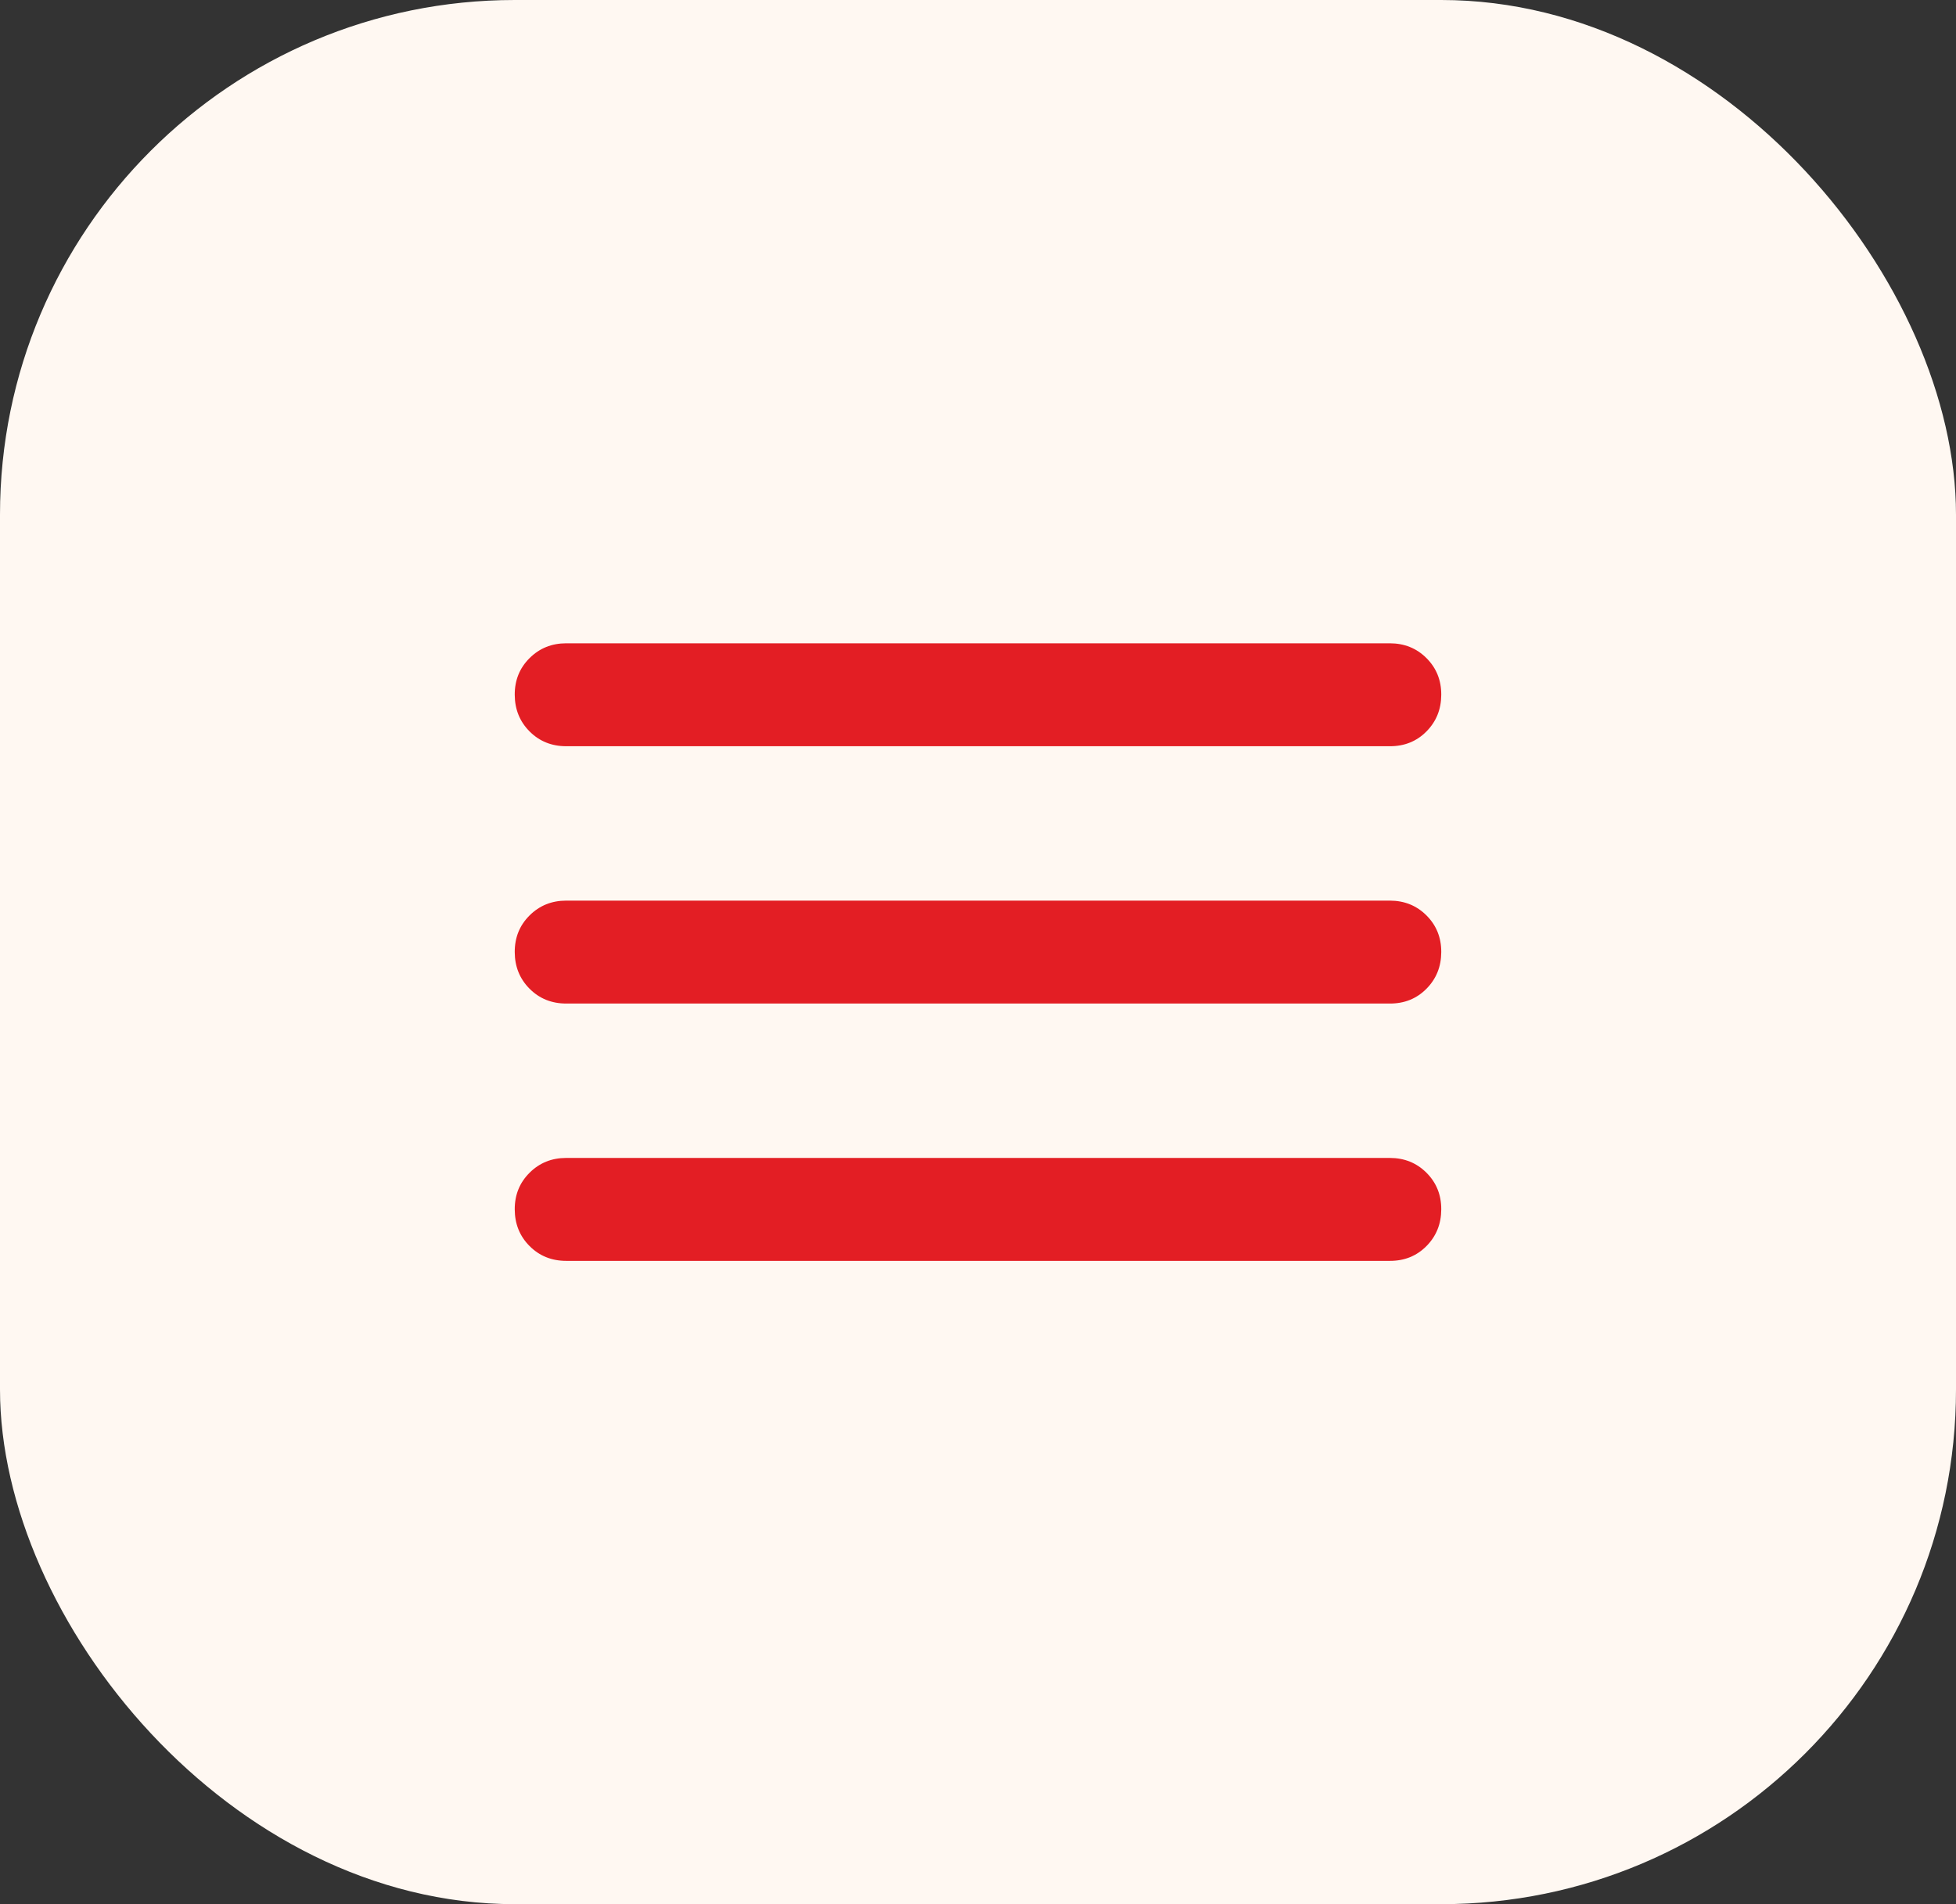 <?xml version="1.0" encoding="UTF-8"?> <svg xmlns="http://www.w3.org/2000/svg" width="38" height="37" viewBox="0 0 38 37" fill="none"><rect x="0" y="0" width="38" height="37" fill="#333333" stroke="none"/><rect width="38" height="37" rx="10" fill="#FFF8F2"></rect><path d="M11 24.5C10.717 24.5 10.479 24.404 10.288 24.212C10.097 24.02 10.001 23.783 10 23.5C9.999 23.217 10.095 22.98 10.288 22.788C10.481 22.596 10.718 22.5 11 22.5H27C27.283 22.5 27.521 22.596 27.713 22.788C27.905 22.98 28.001 23.217 28 23.5C27.999 23.783 27.903 24.02 27.712 24.213C27.521 24.406 27.283 24.501 27 24.5H11ZM11 19.5C10.717 19.5 10.479 19.404 10.288 19.212C10.097 19.02 10.001 18.783 10 18.5C9.999 18.217 10.095 17.98 10.288 17.788C10.481 17.596 10.718 17.5 11 17.5H27C27.283 17.5 27.521 17.596 27.713 17.788C27.905 17.98 28.001 18.217 28 18.5C27.999 18.783 27.903 19.02 27.712 19.213C27.521 19.406 27.283 19.501 27 19.5H11ZM11 14.5C10.717 14.5 10.479 14.404 10.288 14.212C10.097 14.02 10.001 13.783 10 13.5C9.999 13.217 10.095 12.98 10.288 12.788C10.481 12.596 10.718 12.5 11 12.5H27C27.283 12.5 27.521 12.596 27.713 12.788C27.905 12.98 28.001 13.217 28 13.5C27.999 13.783 27.903 14.02 27.712 14.213C27.521 14.406 27.283 14.501 27 14.5H11Z" fill="#E31E24"></path></svg> 